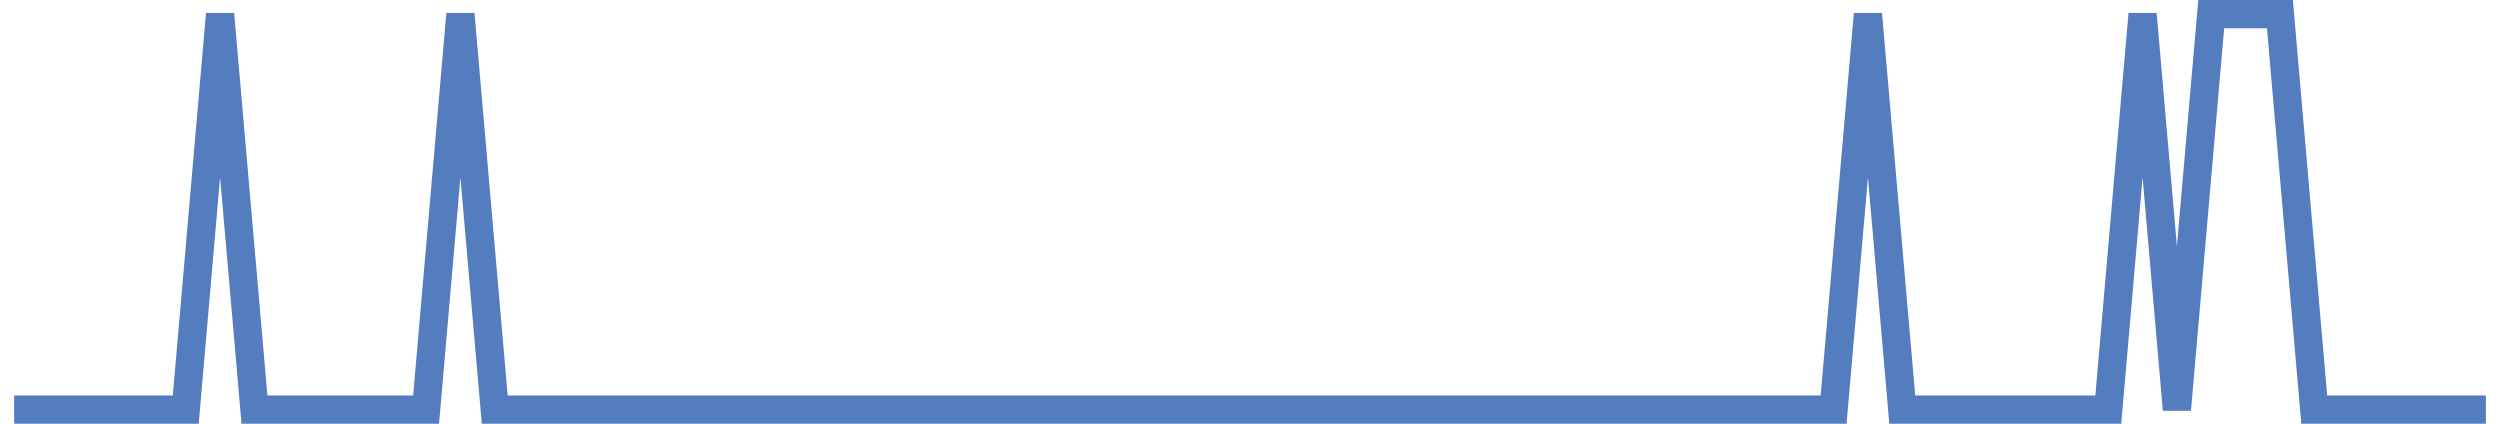 <?xml version="1.0" encoding="UTF-8"?>
<svg xmlns="http://www.w3.org/2000/svg" xmlns:xlink="http://www.w3.org/1999/xlink" width="177pt" height="30pt" viewBox="0 0 177 30" version="1.1">
<g id="surface36040796">
<path style="fill:none;stroke-width:2;stroke-linecap:butt;stroke-linejoin:miter;stroke:rgb(32.941%,49.02%,74.902%);stroke-opacity:1;stroke-miterlimit:10;" d="M 1 29 L 13.152 29 L 15.582 1 L 18.016 29 L 30.168 29 L 32.598 1 L 35.027 29 L 129.82 29 L 132.25 1 L 134.68 29 L 149.266 29 L 151.695 1 L 154.125 29 L 156.555 1 L 161.418 1 L 163.848 29 L 176 29 "/>
</g>
</svg>
